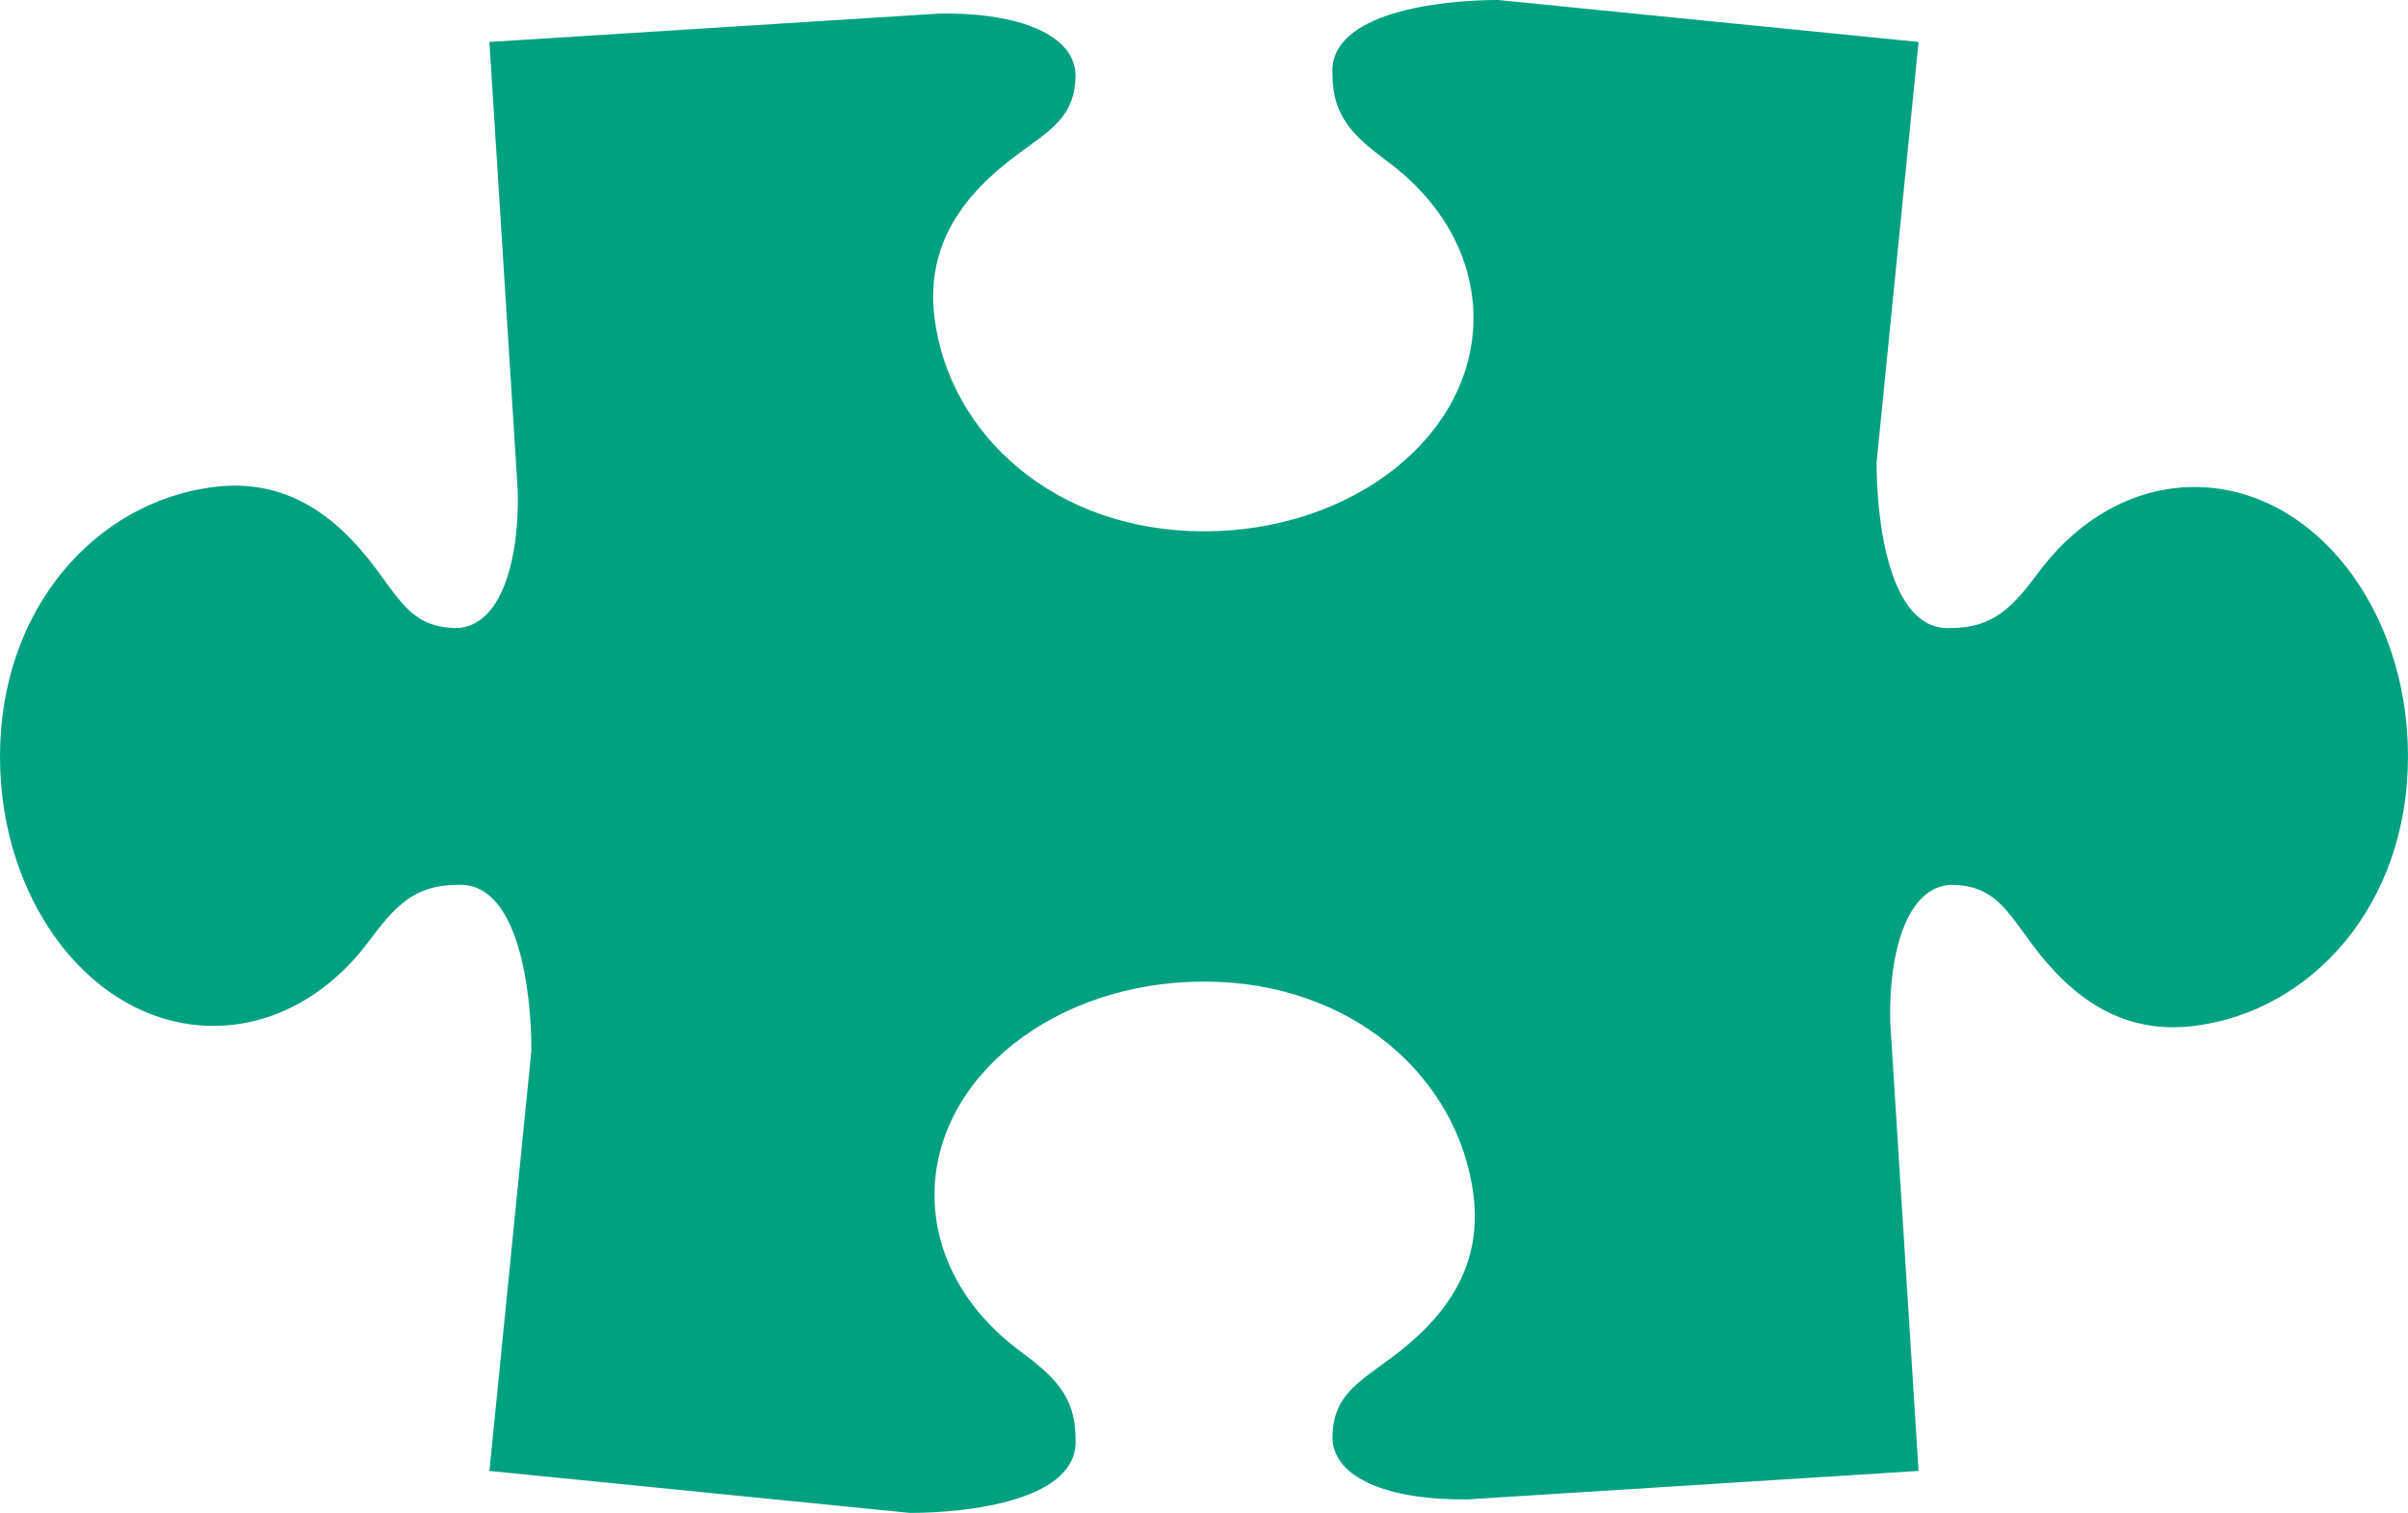 <?xml version="1.0" encoding="UTF-8" standalone="no"?><svg xmlns="http://www.w3.org/2000/svg" xmlns:xlink="http://www.w3.org/1999/xlink" fill="#00a181" height="2703.3" preserveAspectRatio="xMidYMid meet" version="1" viewBox="0.0 0.0 4302.2 2703.3" width="4302.2" zoomAndPan="magnify"><defs><clipPath id="a"><path d="M 0 0 L 4302.172 0 L 4302.172 2703.34 L 0 2703.34 Z M 0 0"/></clipPath></defs><g><g clip-path="url(#a)" id="change1_1"><path d="M 3427.75 74.992 L 2676.32 -0.008 C 2573.742 -0.008 2373.961 21.844 2380.562 132.285 C 2380.562 209.309 2419.113 243.992 2480.863 290.027 C 2574.312 359.691 2632.543 458.504 2632.543 568.141 C 2632.543 778.723 2417.16 949.402 2151.082 949.402 C 1885.312 949.402 1696 777.062 1669.641 568.141 C 1653.141 437.355 1721.762 347.734 1815.121 278.07 C 1876.832 232.023 1921.613 209.371 1921.613 132.371 L 1921.613 132.285 C 1917.711 54.258 1801.621 21.609 1677.43 24.301 L 874.41 74.992 L 925.105 878.02 C 927.809 1002.207 895.148 1118.289 817.117 1122.188 L 817.031 1122.188 C 740.031 1122.188 717.379 1077.418 671.332 1015.699 C 601.672 922.34 512.047 853.719 381.262 870.223 C 172.34 896.582 0 1085.898 0 1351.668 C 0 1617.75 170.68 1833.117 381.262 1833.117 C 490.895 1833.117 589.711 1774.898 659.375 1681.449 C 705.41 1619.699 740.098 1581.148 817.117 1581.148 C 927.547 1574.539 949.406 1774.328 949.406 1876.918 L 874.41 2628.34 L 1625.832 2703.34 C 1728.422 2703.34 1928.211 2681.48 1921.613 2571.051 C 1921.613 2494.031 1883.051 2459.34 1821.301 2413.309 C 1727.852 2343.641 1669.633 2244.828 1669.633 2135.188 C 1669.633 1924.609 1885.012 1753.93 2151.082 1753.93 C 2416.852 1753.93 2606.172 1926.27 2632.531 2135.188 C 2649.031 2265.98 2580.41 2355.602 2487.051 2425.258 C 2425.34 2471.309 2380.562 2493.961 2380.562 2570.961 L 2380.562 2571.051 C 2384.461 2649.078 2500.551 2681.738 2624.73 2679.039 L 3427.75 2628.34 L 3377.074 1825.32 C 3374.355 1701.129 3407.031 1585.051 3485.051 1581.148 L 3485.129 1581.148 C 3562.148 1581.148 3584.793 1625.922 3630.848 1687.629 C 3700.504 1781 3790.137 1849.621 3920.918 1833.109 C 4129.82 1806.75 4302.172 1617.441 4302.172 1351.668 C 4302.172 1085.59 4131.484 870.215 3920.918 870.215 C 3811.277 870.215 3712.457 928.438 3642.805 1021.891 C 3596.773 1083.637 3562.066 1122.188 3485.051 1122.188 C 3374.621 1128.789 3352.766 929.008 3352.766 826.418 L 3427.75 74.992" fill="inherit"/></g></g></svg>
